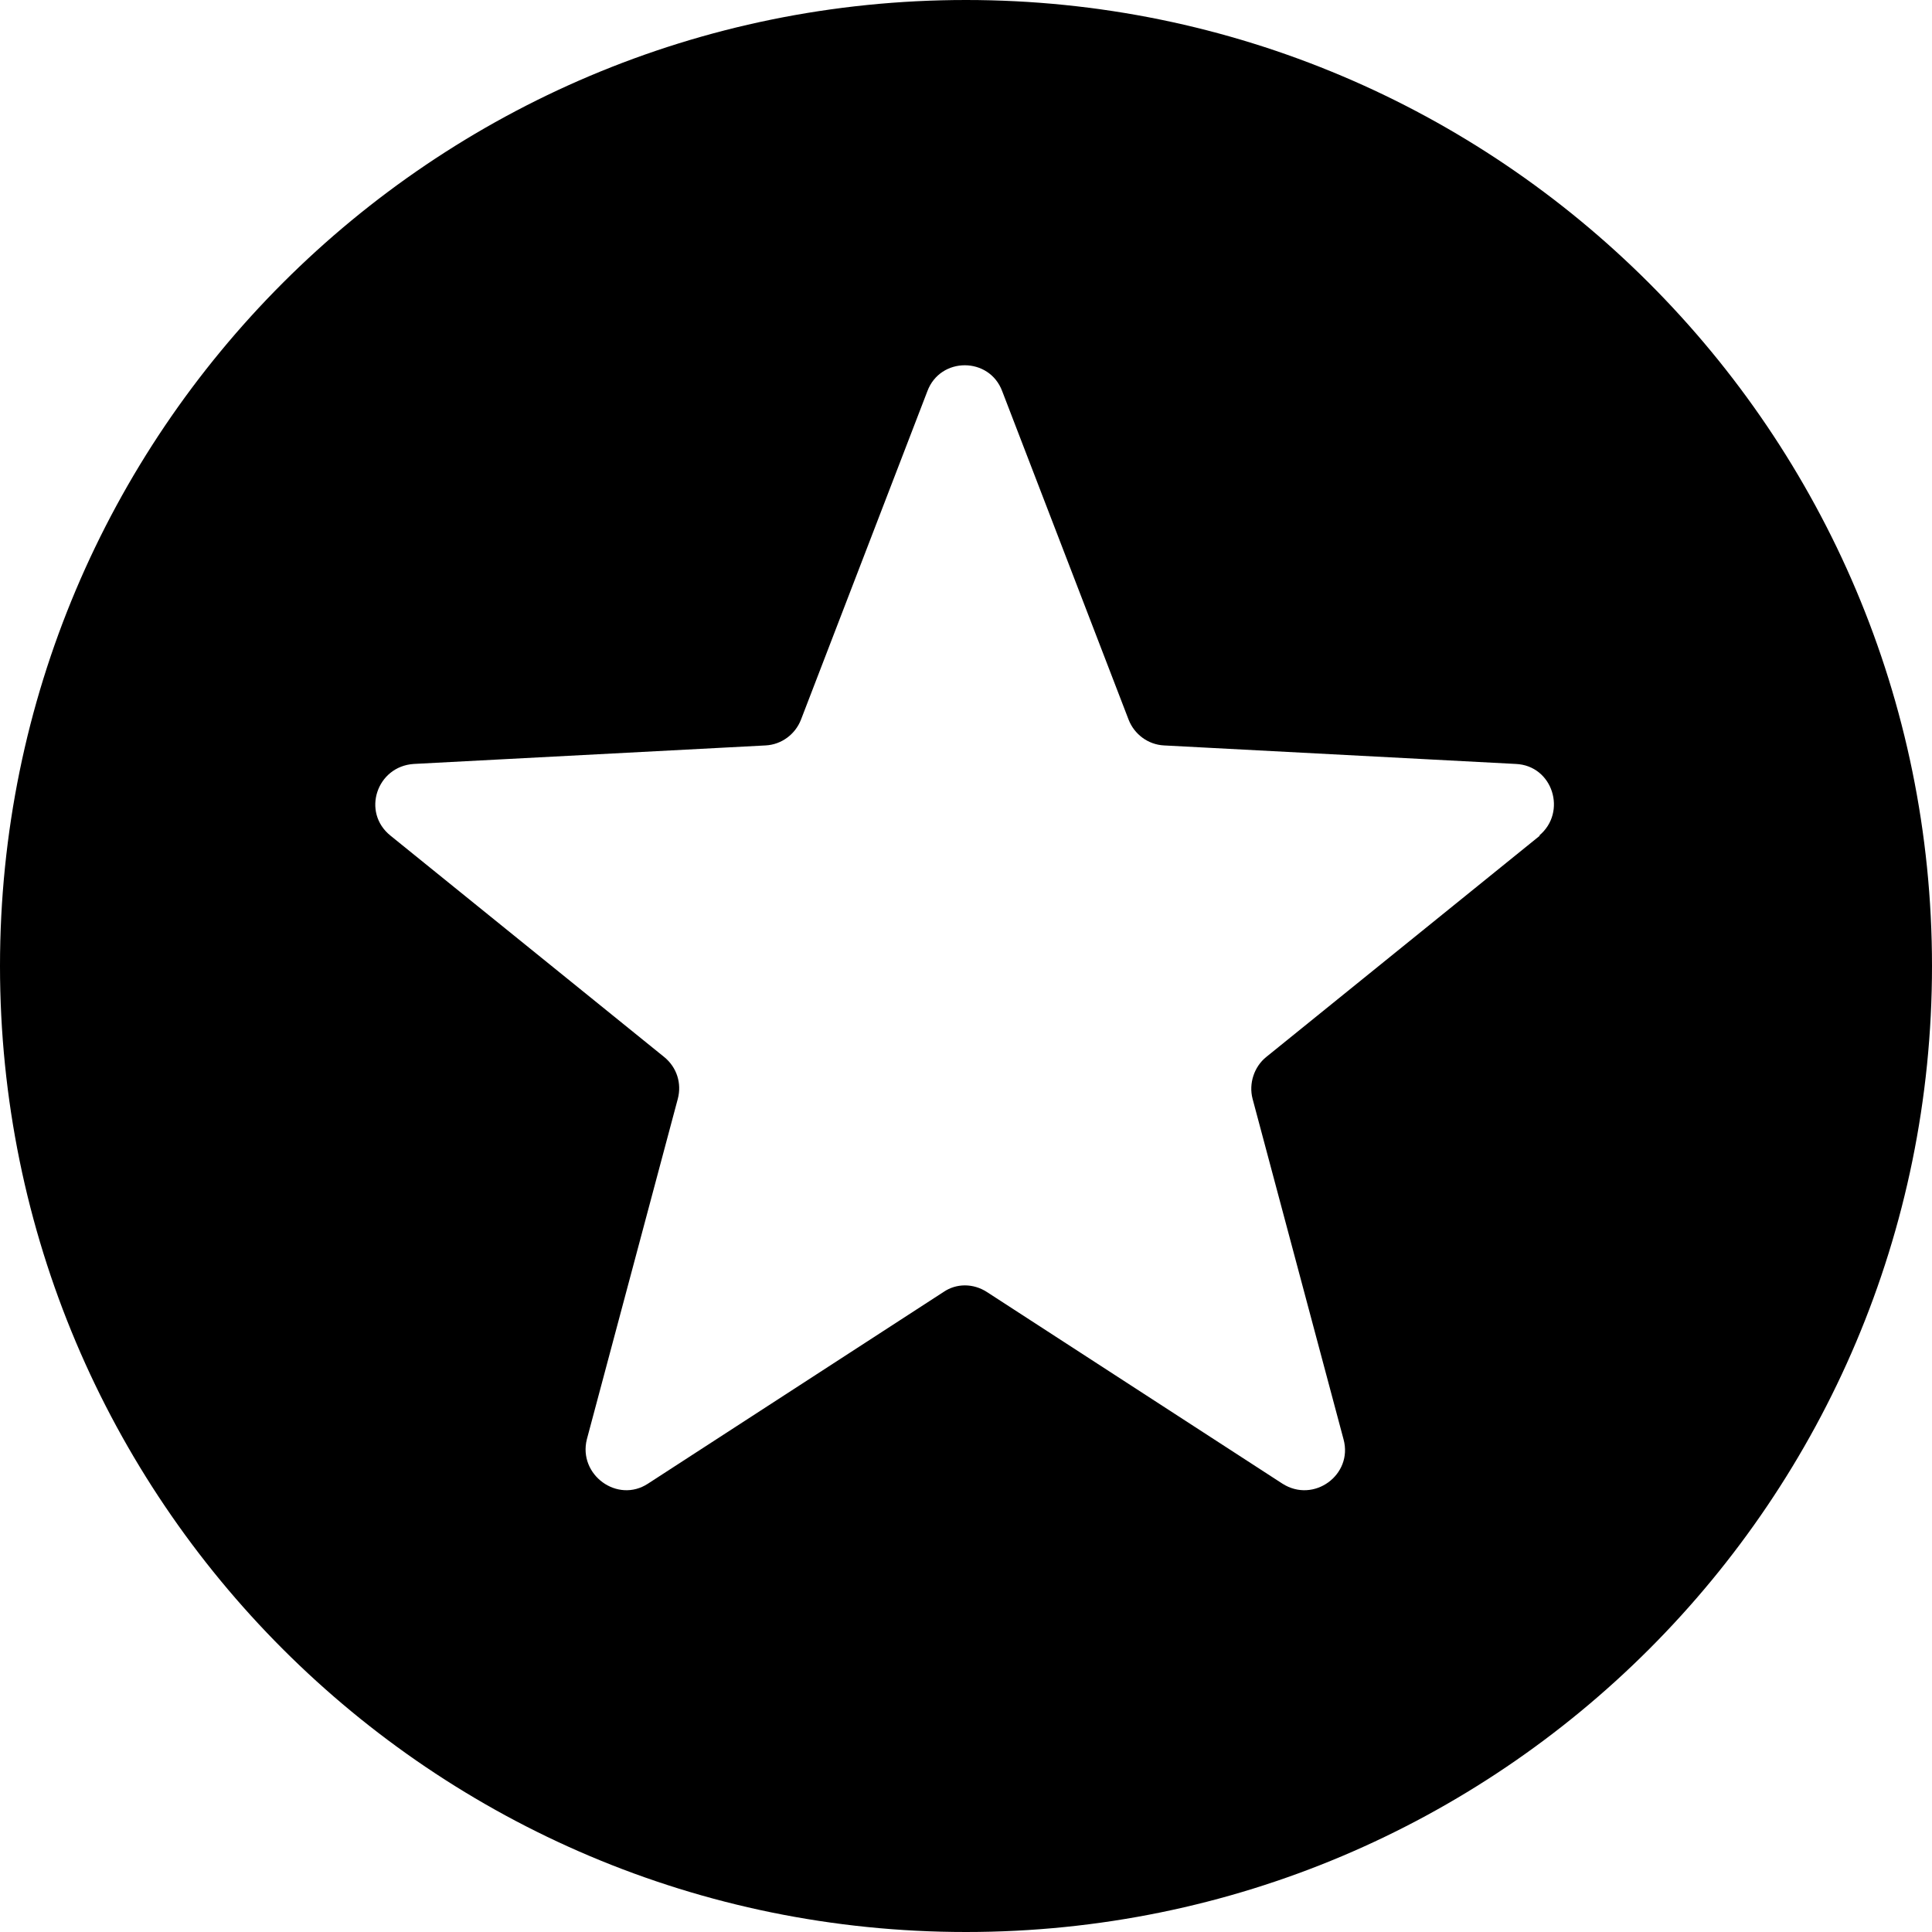 <svg width="48" height="48" viewBox="0 0 48 48" fill="none" xmlns="http://www.w3.org/2000/svg">
<g id="Icons">
<path id="Vector" d="M24 0C10.74 0 0 10.74 0 24C0 37.26 10.74 48 24 48C37.26 48 48 37.26 48 24C48 10.74 37.24 0 24 0ZM38.26 20.76L31.46 26.26C31.16 26.5 31.02 26.92 31.12 27.3L33.38 35.76C33.62 36.64 32.64 37.36 31.86 36.86L24.52 32.1C24.18 31.88 23.76 31.88 23.44 32.1L16.1 36.86C15.34 37.36 14.36 36.64 14.58 35.76L16.84 27.3C16.94 26.92 16.82 26.52 16.5 26.26L9.7 20.76C8.98 20.18 9.36 19.04 10.28 18.98L19.02 18.52C19.42 18.5 19.76 18.24 19.9 17.88L23.04 9.72C23.36 8.86 24.58 8.86 24.9 9.72L28.04 17.88C28.18 18.24 28.52 18.5 28.92 18.52L37.66 18.98C38.58 19.02 38.94 20.18 38.24 20.76H38.26Z" fill="black"/>
</g>
</svg>
